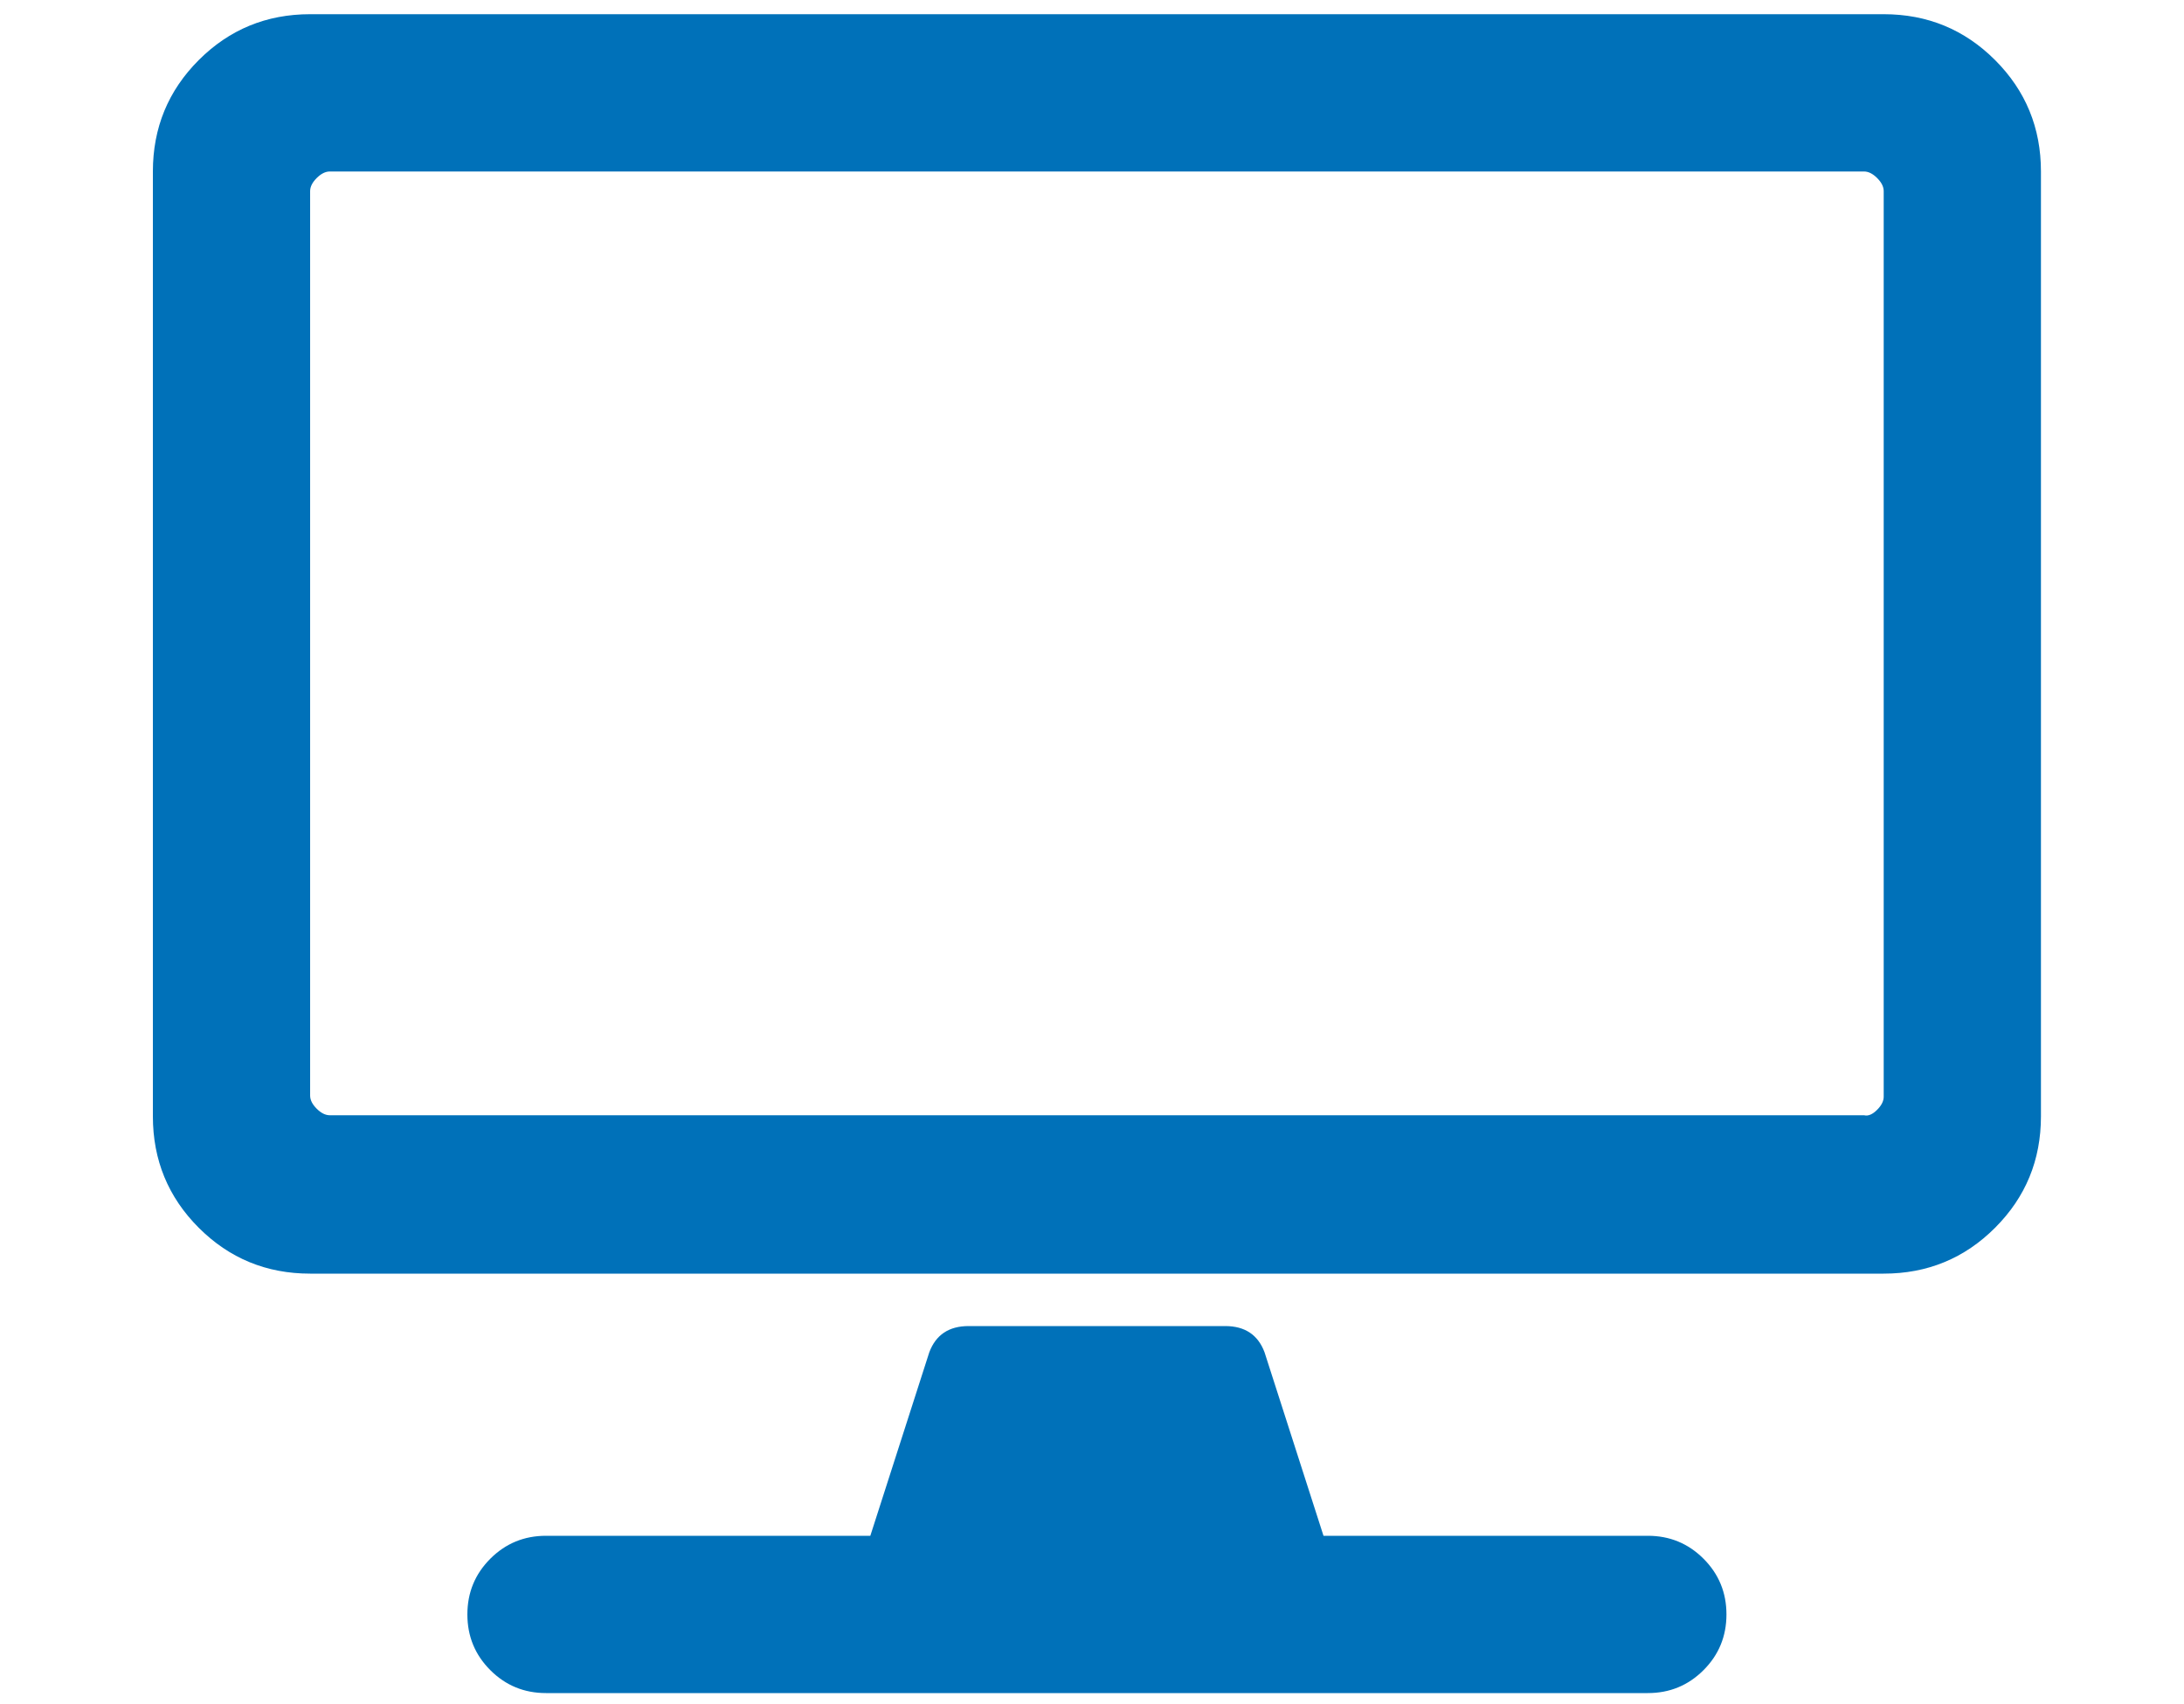 <svg enable-background="new 0 0 200 156" viewBox="0 0 200 156" xmlns="http://www.w3.org/2000/svg"><path d="m182.7 5.5c2.8 2.8 4.2 6.2 4.2 10.2v86.5c0 4-1.4 7.4-4.2 10.2s-6.2 4.2-10.2 4.2h-144.1c-4 0-7.4-1.4-10.2-4.2s-4.2-6.2-4.2-10.2v-86.5c0-4 1.4-7.4 4.2-10.2s6.2-4.2 10.2-4.2h144.1c4 0 7.4 1.4 10.2 4.2zm-10.8 96.1c.4-.4.6-.8.6-1.2v-82.9c0-.4-.2-.8-.6-1.2s-.8-.6-1.2-.6h-140.5c-.4 0-.8.2-1.2.6s-.6.8-.6 1.2v82.8c0 .4.2.8.6 1.2s.8.6 1.2.6h140.5c.4.1.8-.1 1.2-.5zm-15.9 41.1c-1.4-1.4-3.1-2.1-5.1-2.1h-29.7l-5.4-16.8c-.6-1.6-1.8-2.4-3.6-2.4h-23.5c-1.8 0-3 .8-3.6 2.4l-5.4 16.8h-29.7c-2 0-3.7.7-5.1 2.1s-2.1 3.1-2.1 5.1.7 3.7 2.1 5.1 3.1 2.1 5.1 2.1h100.9c2 0 3.7-.7 5.1-2.1s2.1-3.1 2.1-5.1-.7-3.7-2.1-5.1z" fill="#0071b9"/></svg>